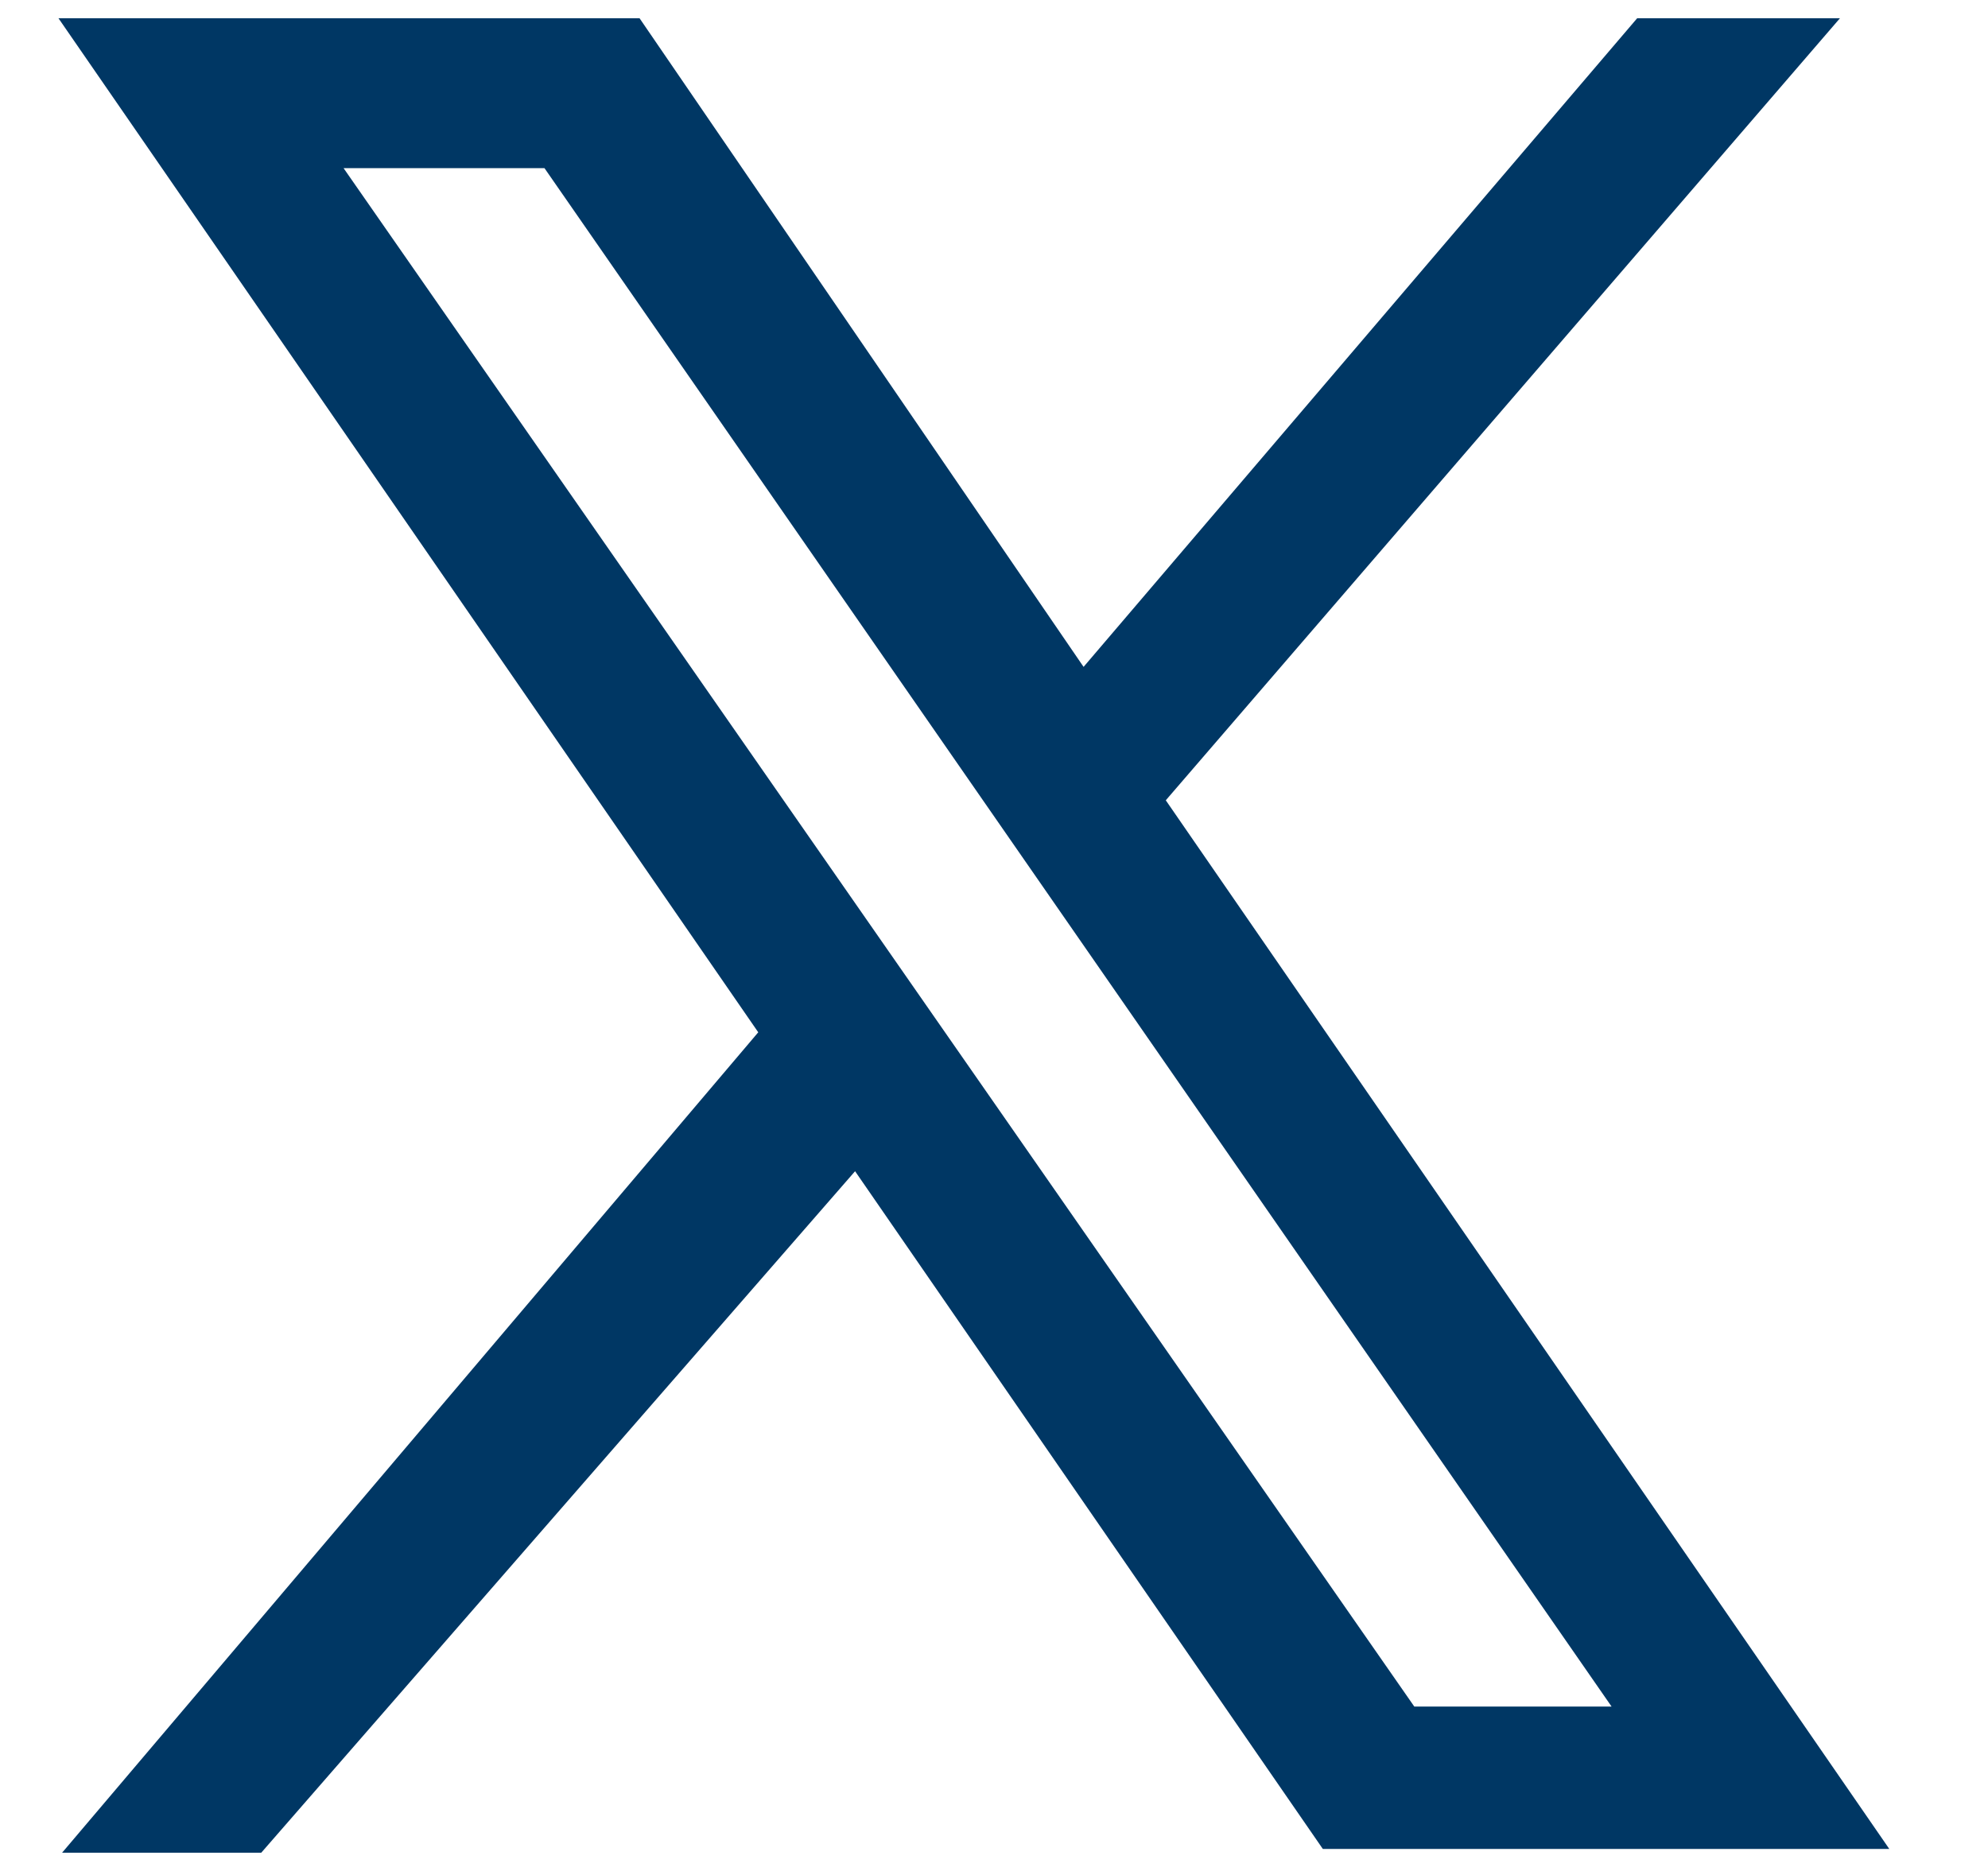 <svg width="17" height="16" viewBox="0 0 17 16" fill="none" xmlns="http://www.w3.org/2000/svg">
<g clip-path="url(#clip0_2325_102835)">
<path d="M9.969 6.844L15.734 0.156H14L9.266 5.703L5.469 0.156H0.5L6.484 8.828L0.531 15.844H2.234L7.312 10.016L11.312 15.812H16.156L9.969 6.844ZM2.938 1.438H4.656L13.781 14.594H12.094L2.938 1.438Z" fill="#003764"/>
</g>
<defs>
<clipPath id="clip0_2325_102835">
<rect width="16" height="16" fill="white" transform="matrix(1 0 0 -1 0.5 16)"/>
</clipPath>
</defs>
</svg>
